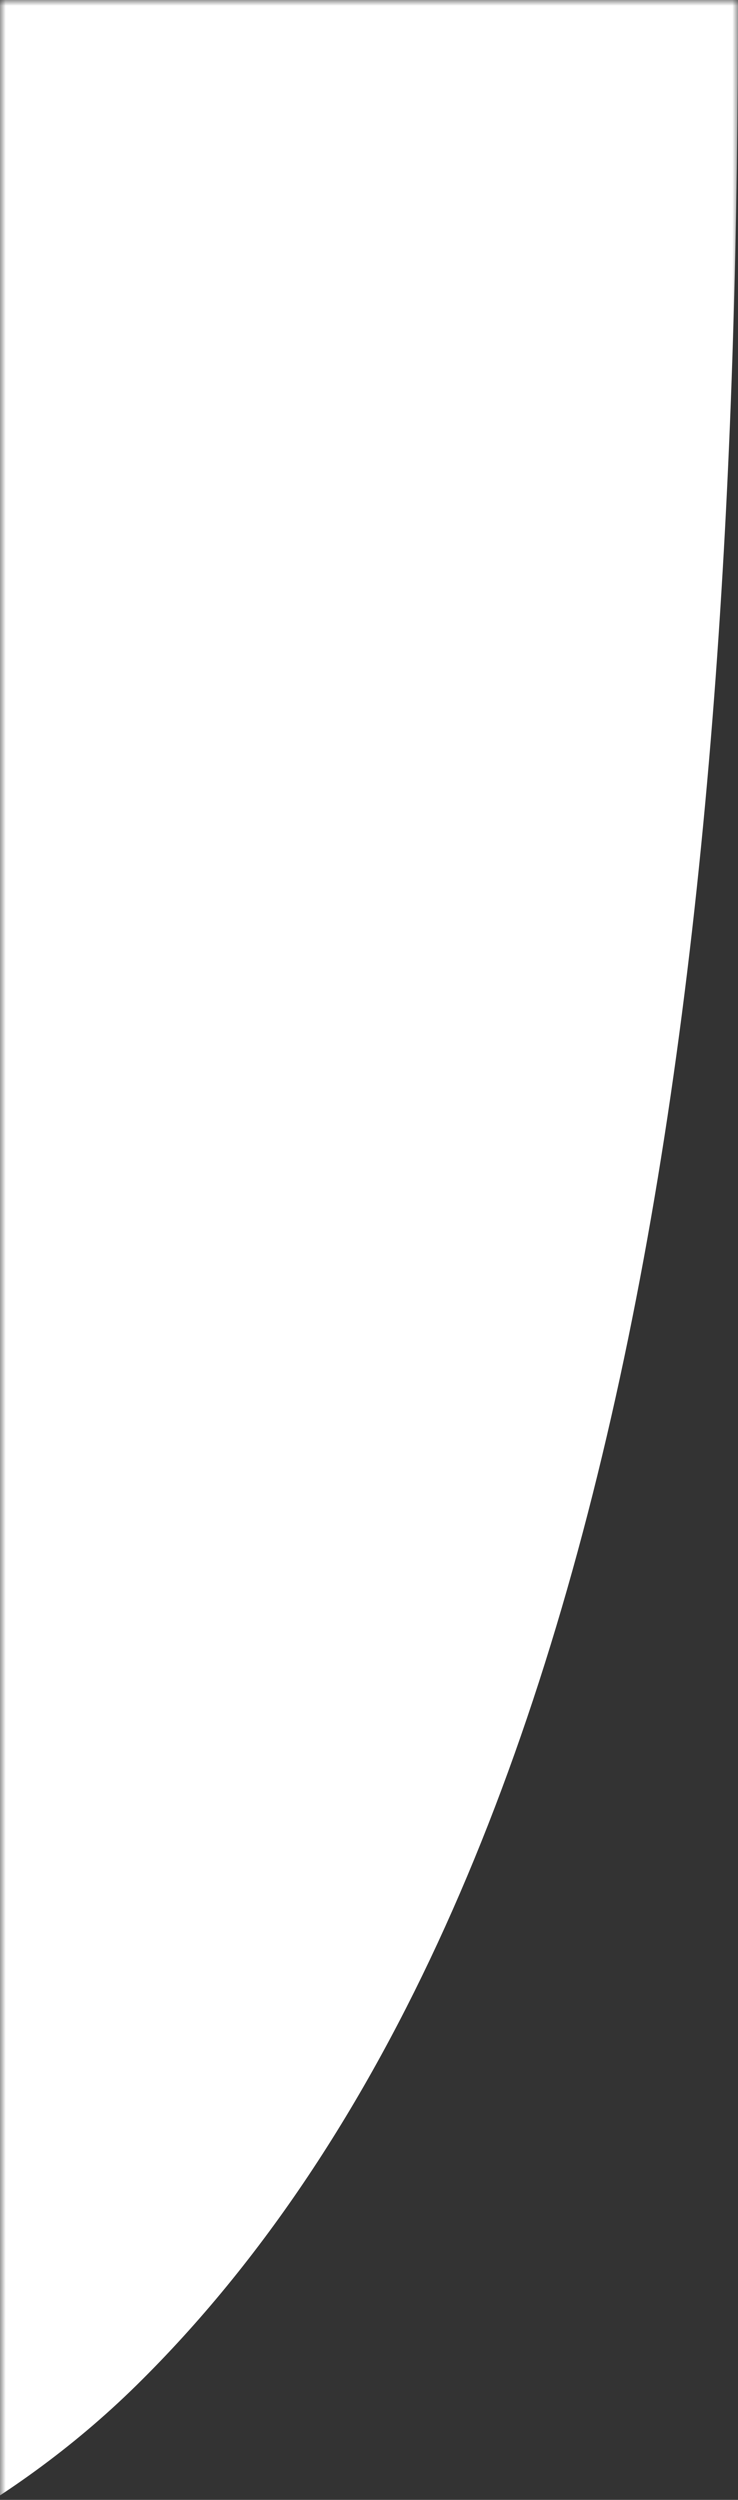 <?xml version="1.0" encoding="UTF-8"?>
<svg width="65px" height="220px" viewBox="0 0 65 220" version="1.1" xmlns="http://www.w3.org/2000/svg" xmlns:xlink="http://www.w3.org/1999/xlink">
    <rect x="0" y="0" width="65" height="220" fill="#333333" stroke="none"/>
    <!-- Generator: Sketch 63.1 (92452) - https://sketch.com -->
    <title>Rectangle</title>
    <desc>Created with Sketch.</desc>
    <defs>
        <rect id="path-1" x="0" y="0" width="65" height="230"></rect>
    </defs>
    <g id="Styleguide" stroke="none" stroke-width="1" fill="none" fill-rule="evenodd">
        <g id="Stylesheet" transform="translate(-1169, -8940)">
            <g id="Rectangle" transform="translate(1169, 8940)">
                <mask id="mask-2" fill="white">
                    <use xlink:href="#path-1"></use>
                </mask>
                <g id="Mask"></g>
                <path d="M-935,0 C-374.48,0 -41.146,0 65,0 C65,78.293 56.874,165.843 12.007,209.928 C-32.859,254.013 -118.263,230.349 -156.5,266.88 C-194.737,303.411 -296.253,299.909 -382.347,299.909 C-439.742,299.909 -623.96,294.255 -935,282.946 L-935,0 Z" fill="#FFFFFF" mask="url(#mask-2)"></path>
            </g>
        </g>
    </g>
</svg>